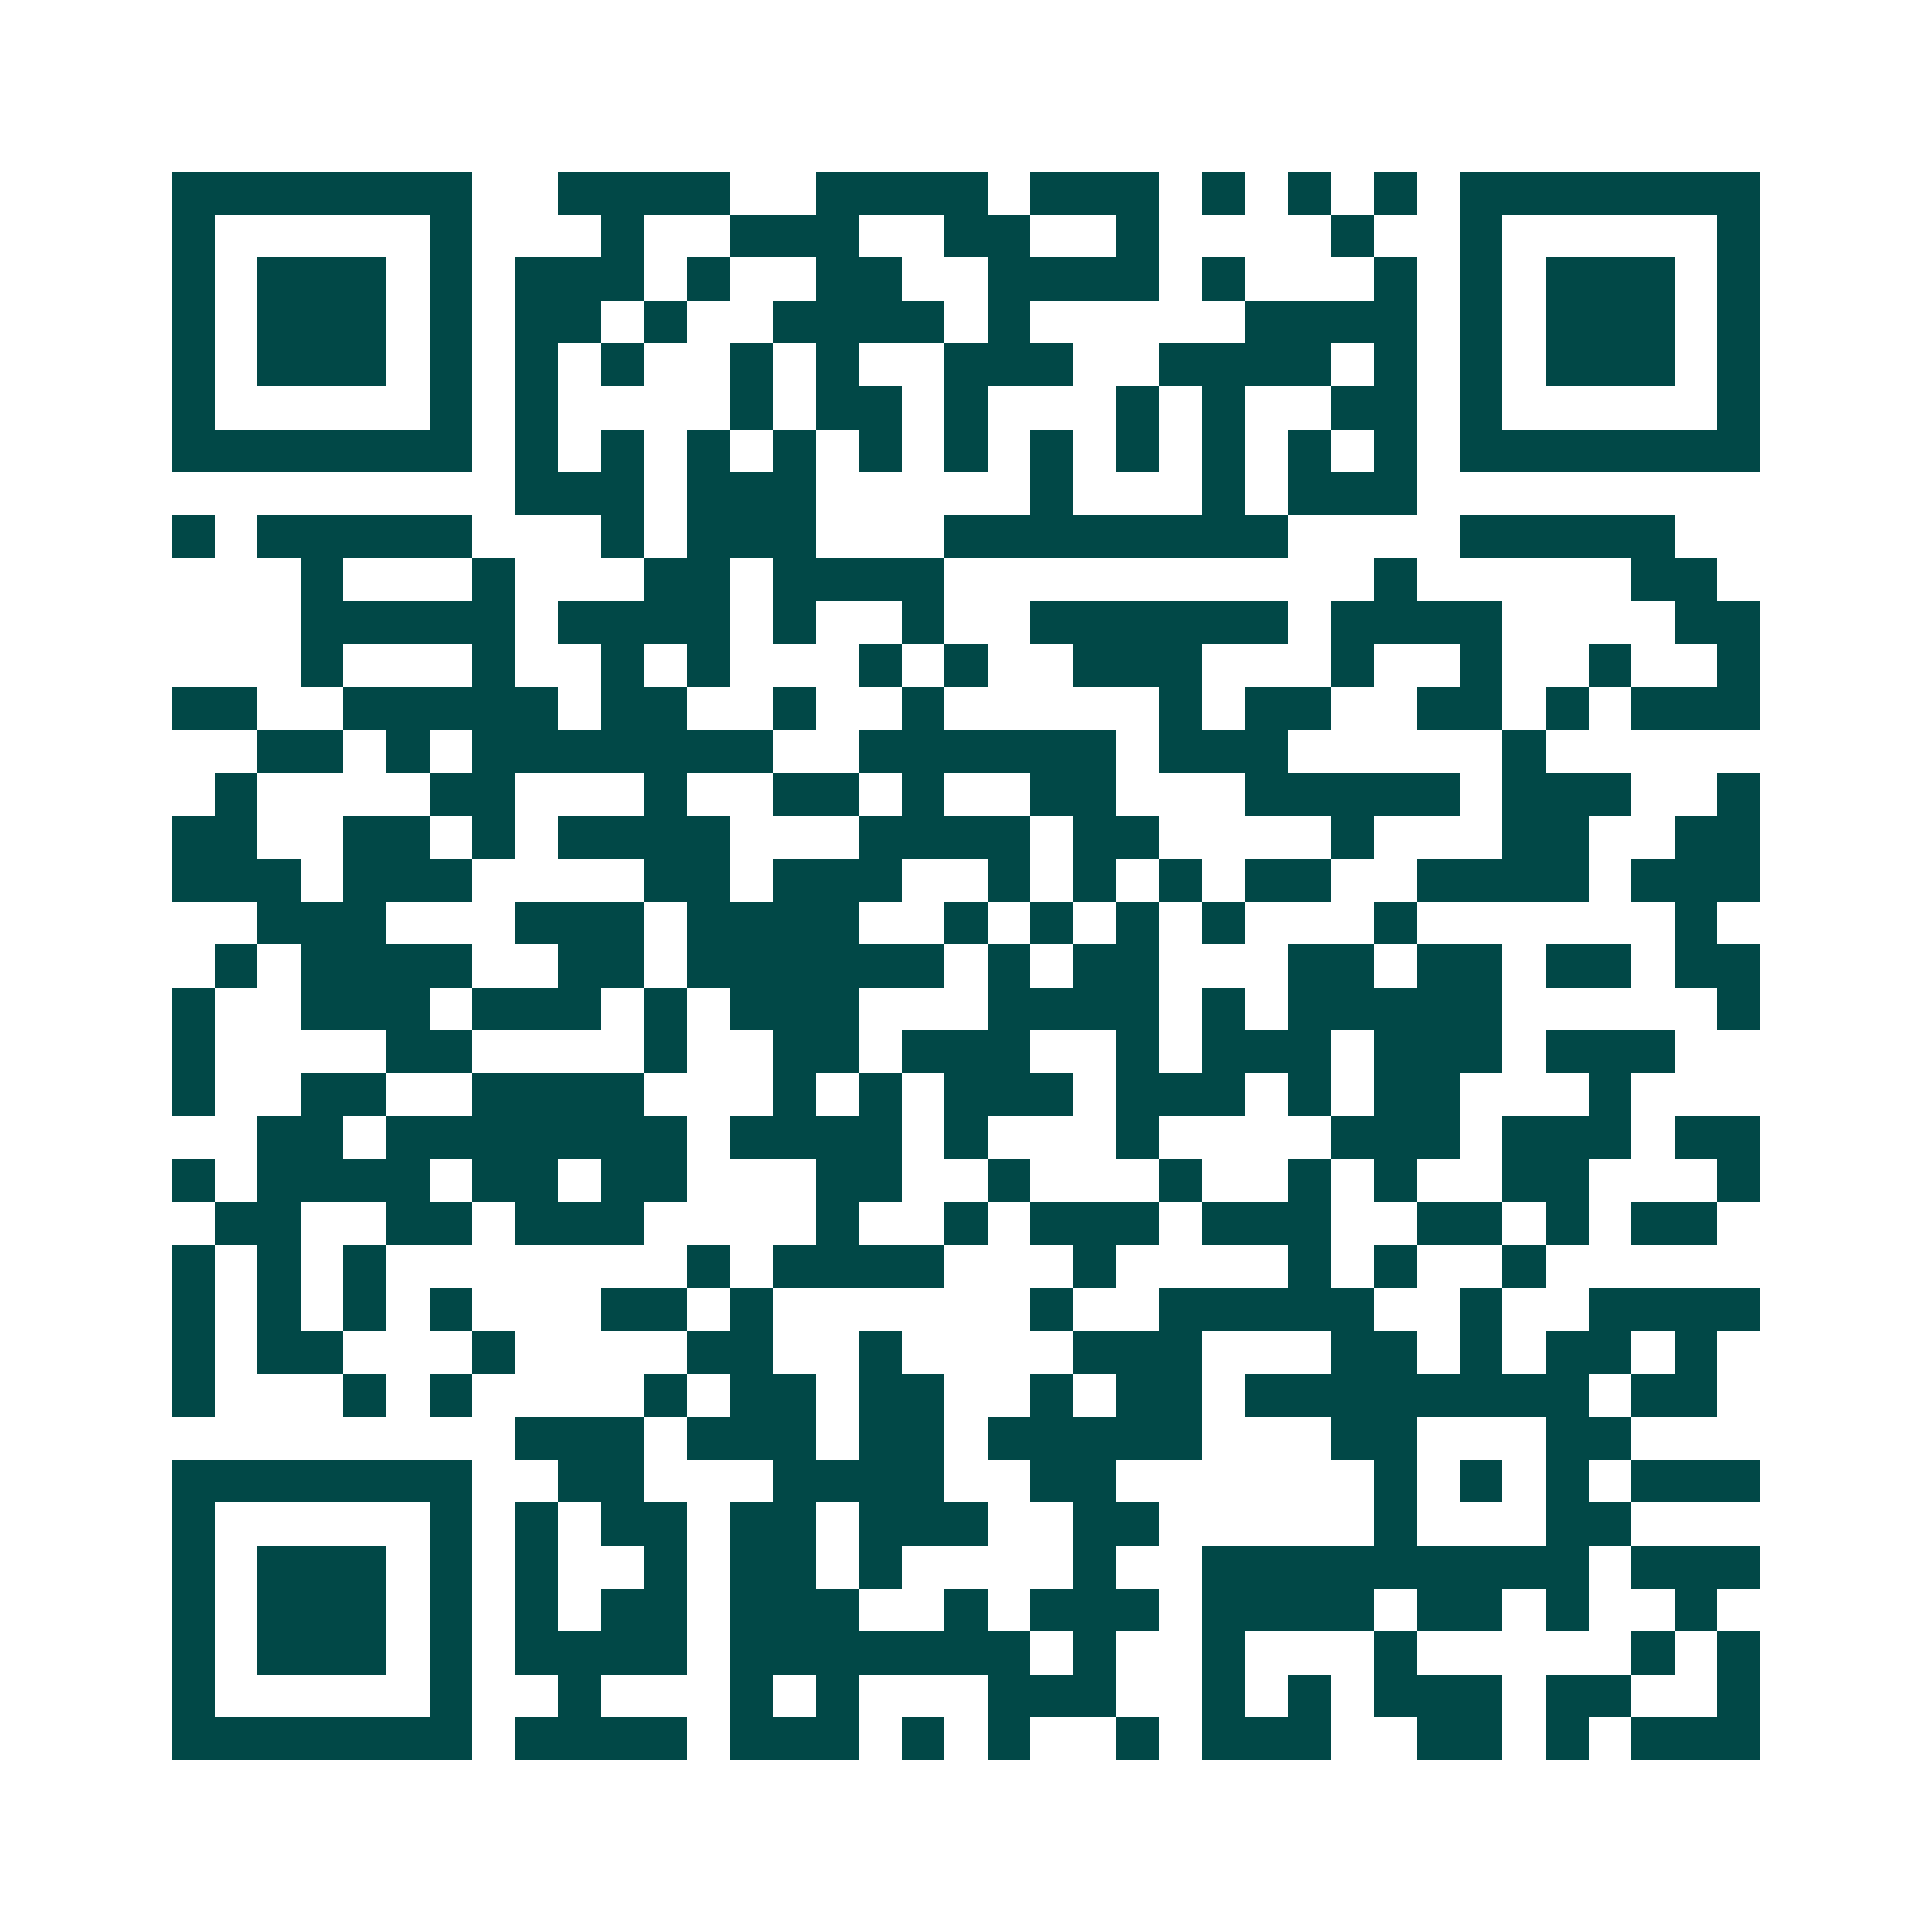 <svg xmlns="http://www.w3.org/2000/svg" width="200" height="200" viewBox="0 0 45 45" shape-rendering="crispEdges"><path fill="#ffffff" d="M0 0h45v45H0z"/><path stroke="#014847" d="M4 4.5h7m2 0h4m2 0h4m1 0h3m1 0h1m1 0h1m1 0h1m1 0h7M4 5.5h1m5 0h1m3 0h1m2 0h3m2 0h2m2 0h1m4 0h1m2 0h1m5 0h1M4 6.5h1m1 0h3m1 0h1m1 0h3m1 0h1m2 0h2m2 0h4m1 0h1m3 0h1m1 0h1m1 0h3m1 0h1M4 7.5h1m1 0h3m1 0h1m1 0h2m1 0h1m2 0h4m1 0h1m5 0h4m1 0h1m1 0h3m1 0h1M4 8.5h1m1 0h3m1 0h1m1 0h1m1 0h1m2 0h1m1 0h1m2 0h3m2 0h4m1 0h1m1 0h1m1 0h3m1 0h1M4 9.5h1m5 0h1m1 0h1m4 0h1m1 0h2m1 0h1m3 0h1m1 0h1m2 0h2m1 0h1m5 0h1M4 10.5h7m1 0h1m1 0h1m1 0h1m1 0h1m1 0h1m1 0h1m1 0h1m1 0h1m1 0h1m1 0h1m1 0h1m1 0h7M12 11.5h3m1 0h3m5 0h1m3 0h1m1 0h3M4 12.5h1m1 0h5m3 0h1m1 0h3m3 0h8m4 0h5M7 13.5h1m3 0h1m3 0h2m1 0h4m10 0h1m5 0h2M7 14.5h5m1 0h4m1 0h1m2 0h1m2 0h6m1 0h4m4 0h2M7 15.5h1m3 0h1m2 0h1m1 0h1m3 0h1m1 0h1m2 0h3m3 0h1m2 0h1m2 0h1m2 0h1M4 16.5h2m2 0h5m1 0h2m2 0h1m2 0h1m5 0h1m1 0h2m2 0h2m1 0h1m1 0h3M6 17.5h2m1 0h1m1 0h7m2 0h6m1 0h3m5 0h1M5 18.5h1m4 0h2m3 0h1m2 0h2m1 0h1m2 0h2m3 0h5m1 0h3m2 0h1M4 19.5h2m2 0h2m1 0h1m1 0h4m3 0h4m1 0h2m4 0h1m3 0h2m2 0h2M4 20.5h3m1 0h3m4 0h2m1 0h3m2 0h1m1 0h1m1 0h1m1 0h2m2 0h4m1 0h3M6 21.5h3m3 0h3m1 0h4m2 0h1m1 0h1m1 0h1m1 0h1m3 0h1m6 0h1M5 22.5h1m1 0h4m2 0h2m1 0h6m1 0h1m1 0h2m3 0h2m1 0h2m1 0h2m1 0h2M4 23.5h1m2 0h3m1 0h3m1 0h1m1 0h3m3 0h4m1 0h1m1 0h5m5 0h1M4 24.5h1m4 0h2m4 0h1m2 0h2m1 0h3m2 0h1m1 0h3m1 0h3m1 0h3M4 25.5h1m2 0h2m2 0h4m3 0h1m1 0h1m1 0h3m1 0h3m1 0h1m1 0h2m3 0h1M6 26.5h2m1 0h7m1 0h4m1 0h1m3 0h1m4 0h3m1 0h3m1 0h2M4 27.5h1m1 0h4m1 0h2m1 0h2m3 0h2m2 0h1m3 0h1m2 0h1m1 0h1m2 0h2m3 0h1M5 28.5h2m2 0h2m1 0h3m4 0h1m2 0h1m1 0h3m1 0h3m2 0h2m1 0h1m1 0h2M4 29.5h1m1 0h1m1 0h1m7 0h1m1 0h4m3 0h1m4 0h1m1 0h1m2 0h1M4 30.5h1m1 0h1m1 0h1m1 0h1m3 0h2m1 0h1m6 0h1m2 0h5m2 0h1m2 0h4M4 31.5h1m1 0h2m3 0h1m4 0h2m2 0h1m4 0h3m3 0h2m1 0h1m1 0h2m1 0h1M4 32.5h1m3 0h1m1 0h1m4 0h1m1 0h2m1 0h2m2 0h1m1 0h2m1 0h8m1 0h2M12 33.5h3m1 0h3m1 0h2m1 0h5m3 0h2m3 0h2M4 34.5h7m2 0h2m3 0h4m2 0h2m6 0h1m1 0h1m1 0h1m1 0h3M4 35.5h1m5 0h1m1 0h1m1 0h2m1 0h2m1 0h3m2 0h2m5 0h1m3 0h2M4 36.5h1m1 0h3m1 0h1m1 0h1m2 0h1m1 0h2m1 0h1m4 0h1m2 0h9m1 0h3M4 37.5h1m1 0h3m1 0h1m1 0h1m1 0h2m1 0h3m2 0h1m1 0h3m1 0h4m1 0h2m1 0h1m2 0h1M4 38.5h1m1 0h3m1 0h1m1 0h4m1 0h7m1 0h1m2 0h1m3 0h1m5 0h1m1 0h1M4 39.5h1m5 0h1m2 0h1m3 0h1m1 0h1m3 0h3m2 0h1m1 0h1m1 0h3m1 0h2m2 0h1M4 40.5h7m1 0h4m1 0h3m1 0h1m1 0h1m2 0h1m1 0h3m2 0h2m1 0h1m1 0h3"/></svg>
